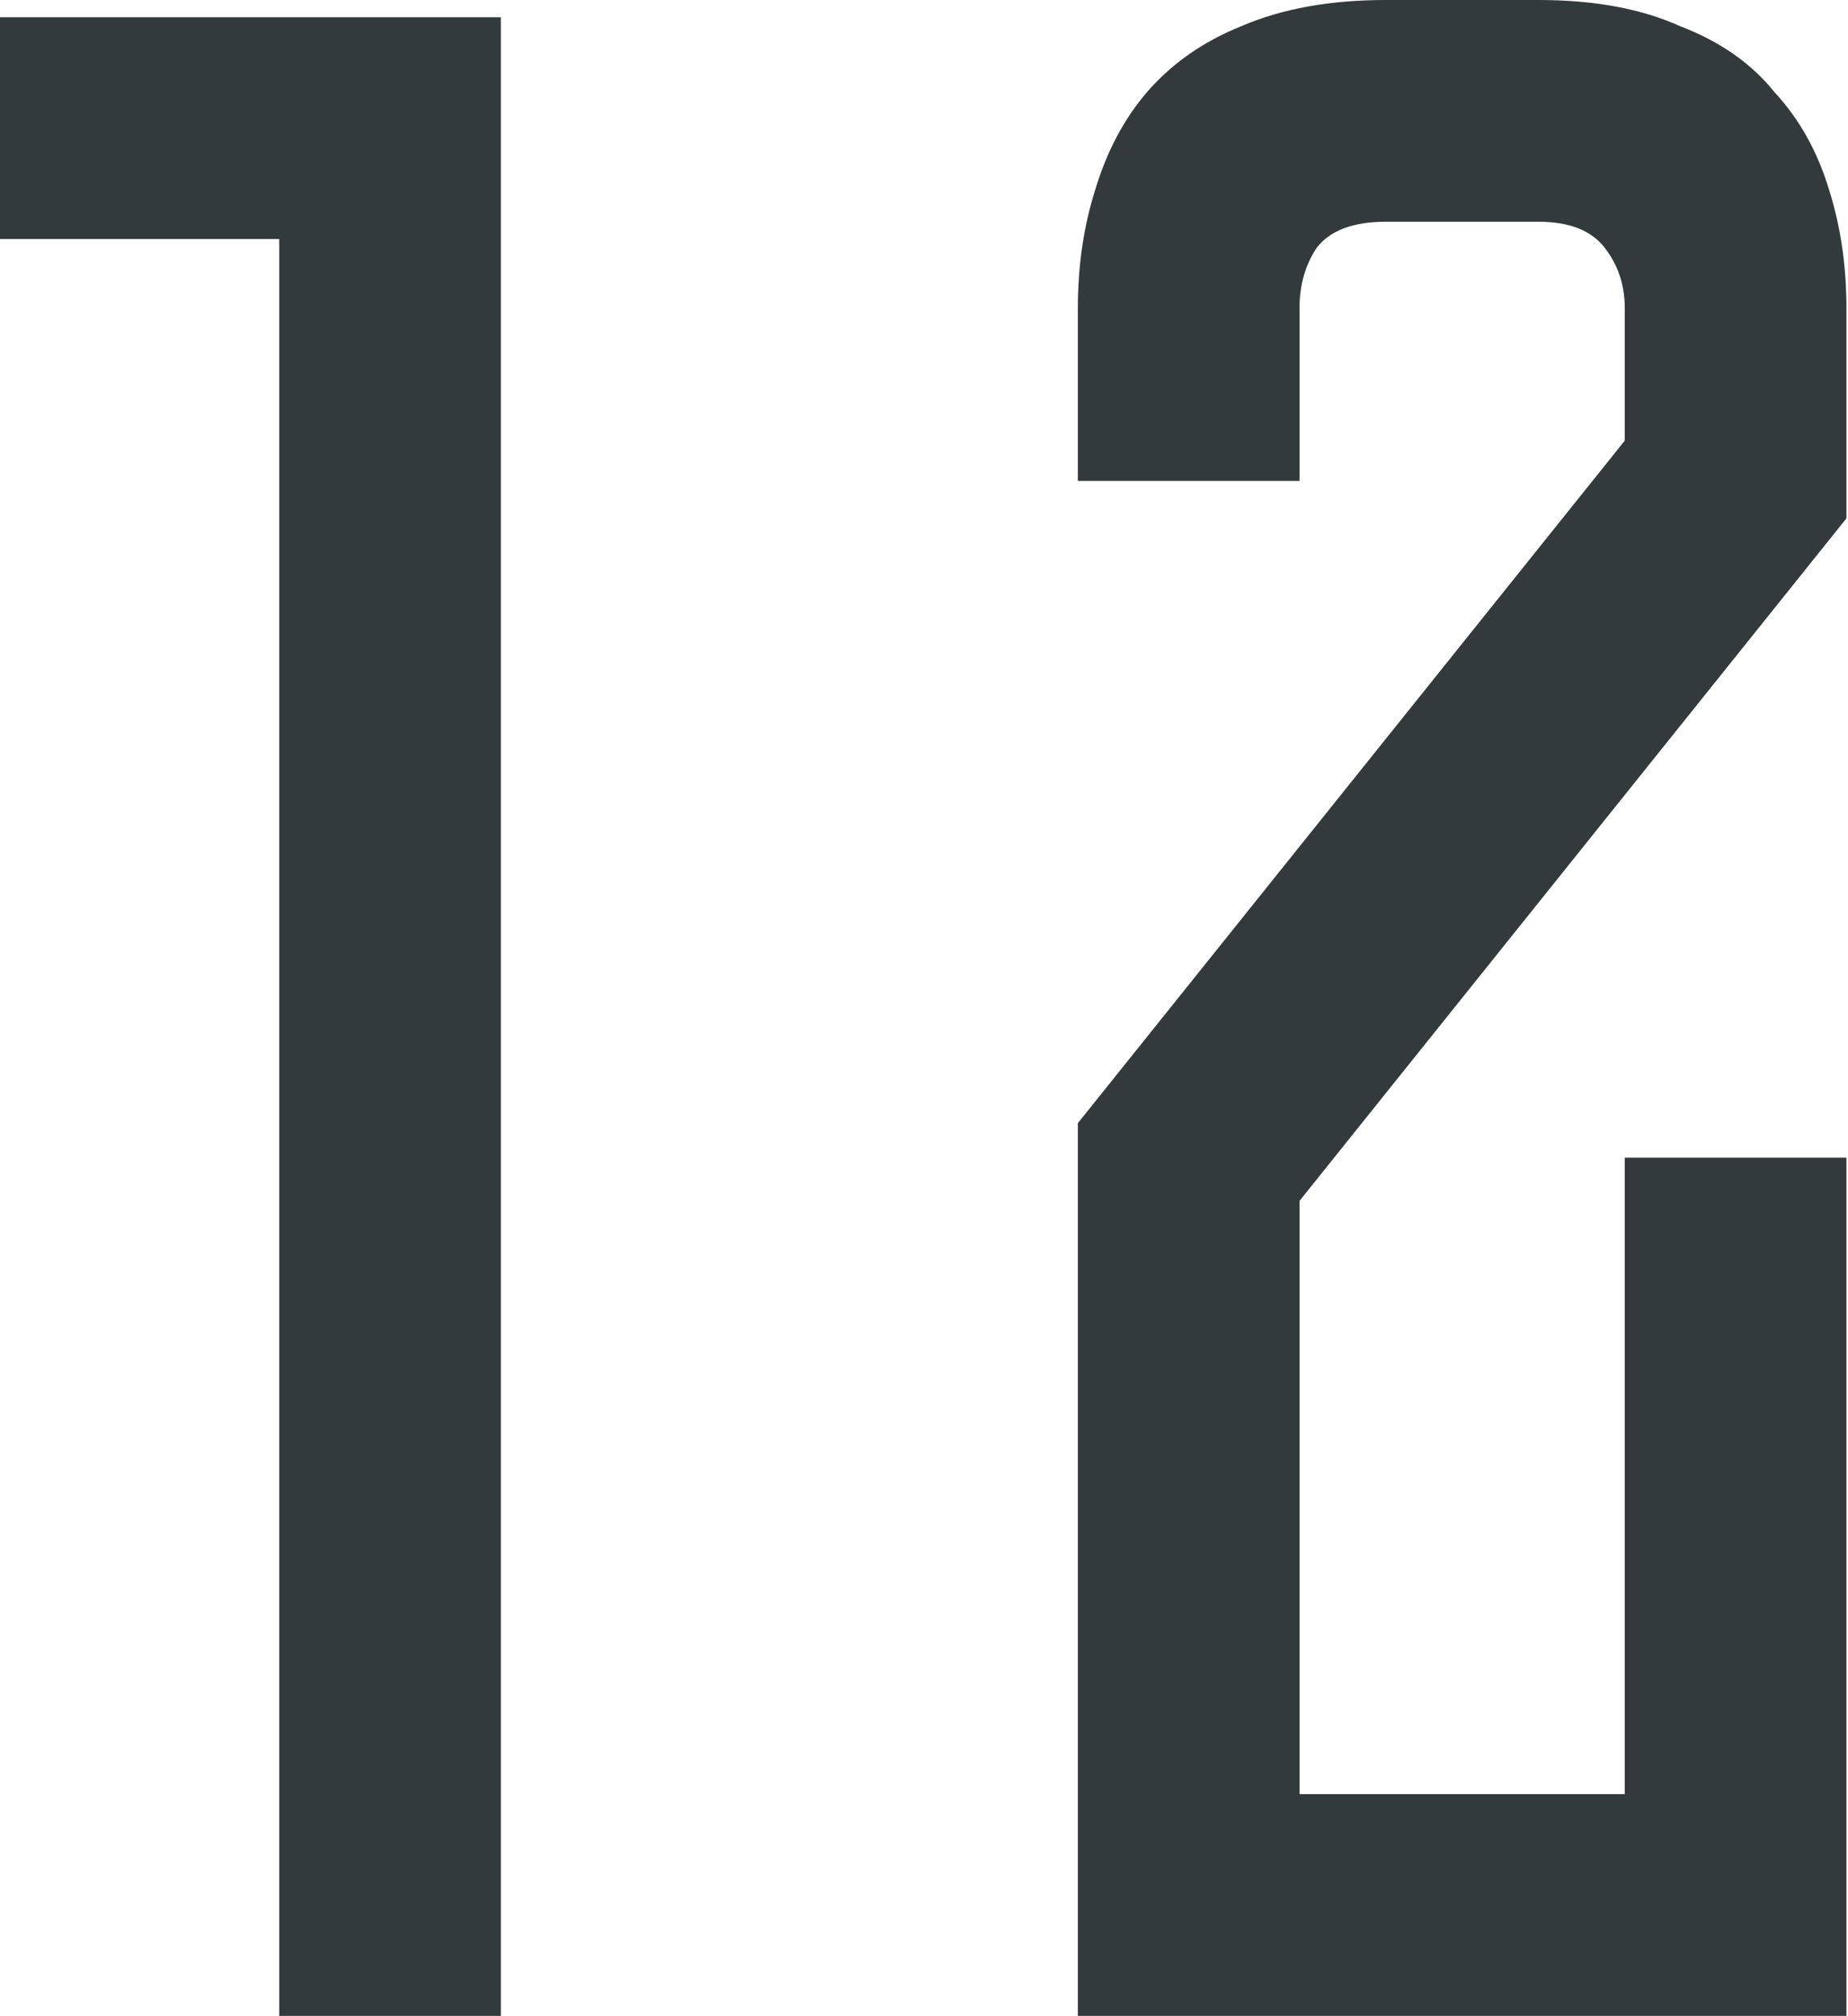 <?xml version="1.0" encoding="UTF-8"?> <svg xmlns="http://www.w3.org/2000/svg" width="642" height="700" viewBox="0 0 642 700" fill="none"> <path d="M174 6V700H97V83H0V6H174ZM564.453 402H641.453V700H374.453V390L564.453 153V107C564.453 99 562.12 92 557.453 86C552.786 80 545.12 77 534.453 77H481.453C470.12 77 462.12 80 457.453 86C453.453 92 451.453 99 451.453 107V167H374.453V107C374.453 92.333 376.453 78.667 380.453 66C384.453 52.667 390.453 41.333 398.453 32C407.12 22 418.12 14.333 431.453 9C445.453 3 462.12 -4.76837e-05 481.453 -4.76837e-05H534.453C553.786 -4.76837e-05 570.12 3 583.453 9C597.453 14.333 608.453 22 616.453 32C625.12 41.333 631.453 52.667 635.453 66C639.453 78.667 641.453 92.333 641.453 107V180L451.453 417V623H564.453V402Z" fill="#333A3C"></path> </svg> 